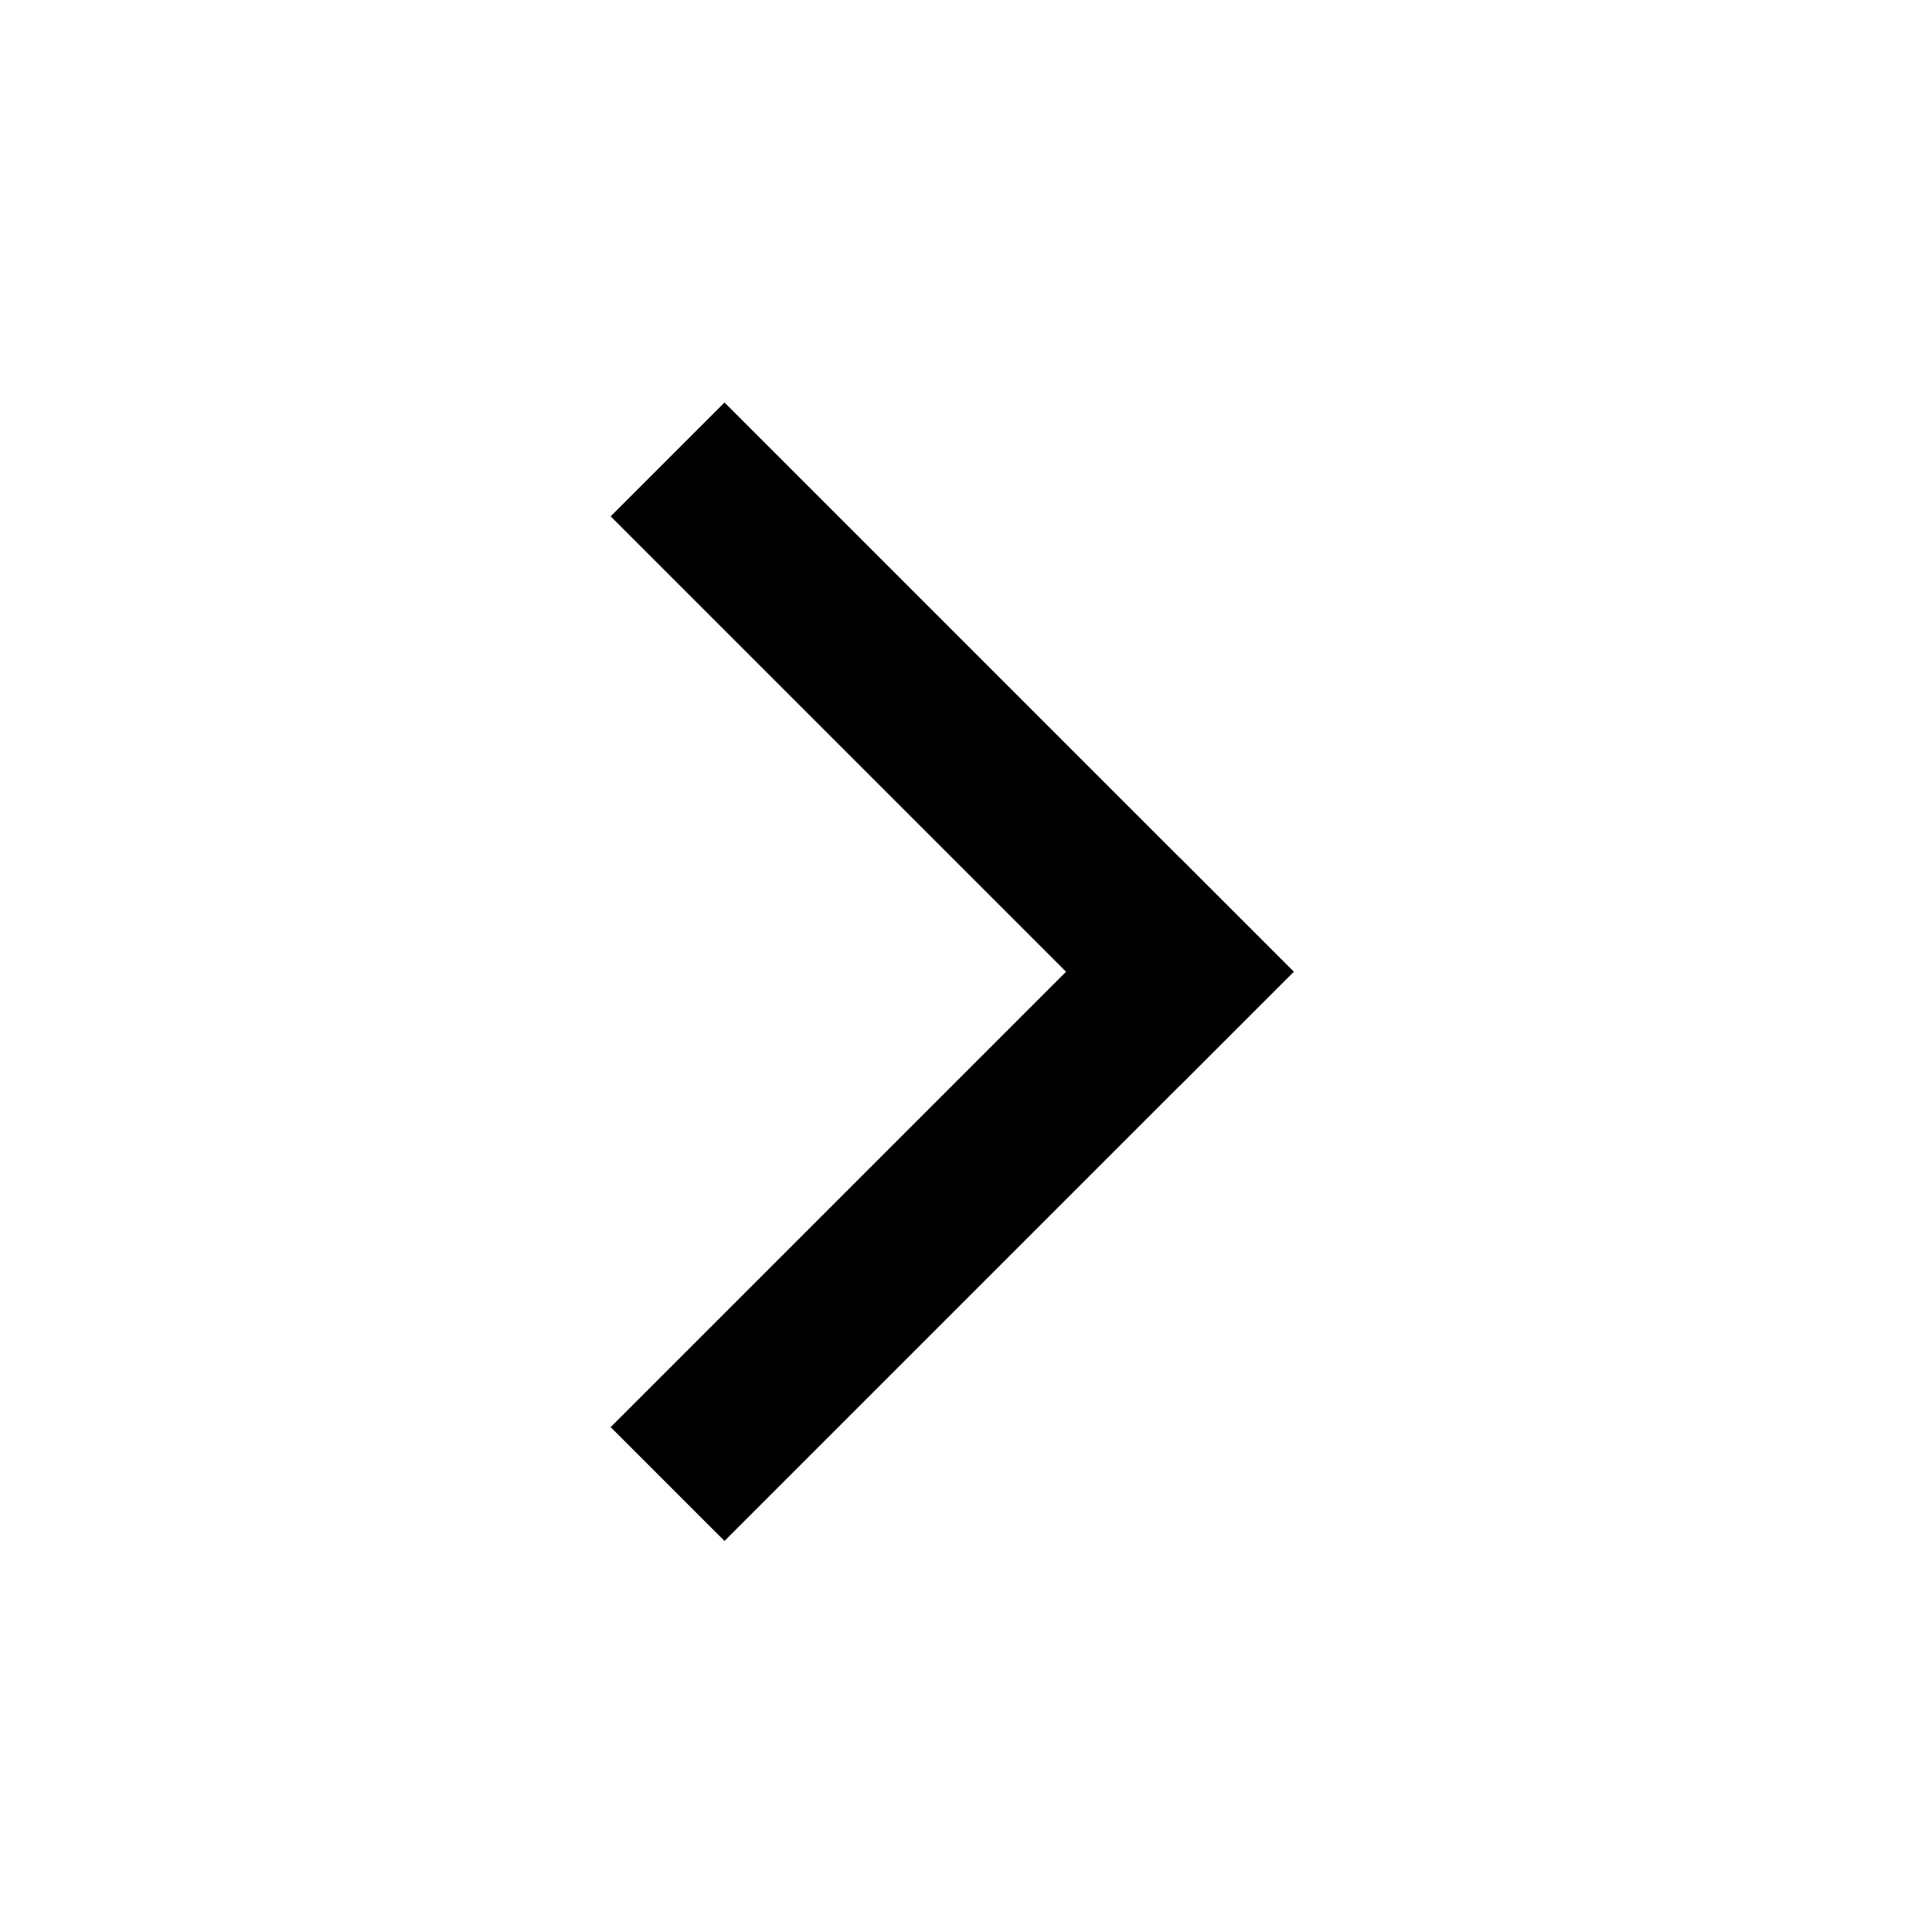<svg width="24" height="24" viewBox="0 0 24 24" fill="none" xmlns="http://www.w3.org/2000/svg">
<rect x="16.071" y="12.071" width="2" height="10" transform="rotate(135 16.071 12.071)" fill="black"/>
<rect x="14.657" y="10.657" width="2" height="10" transform="rotate(45 14.657 10.657)" fill="black"/>
</svg>
